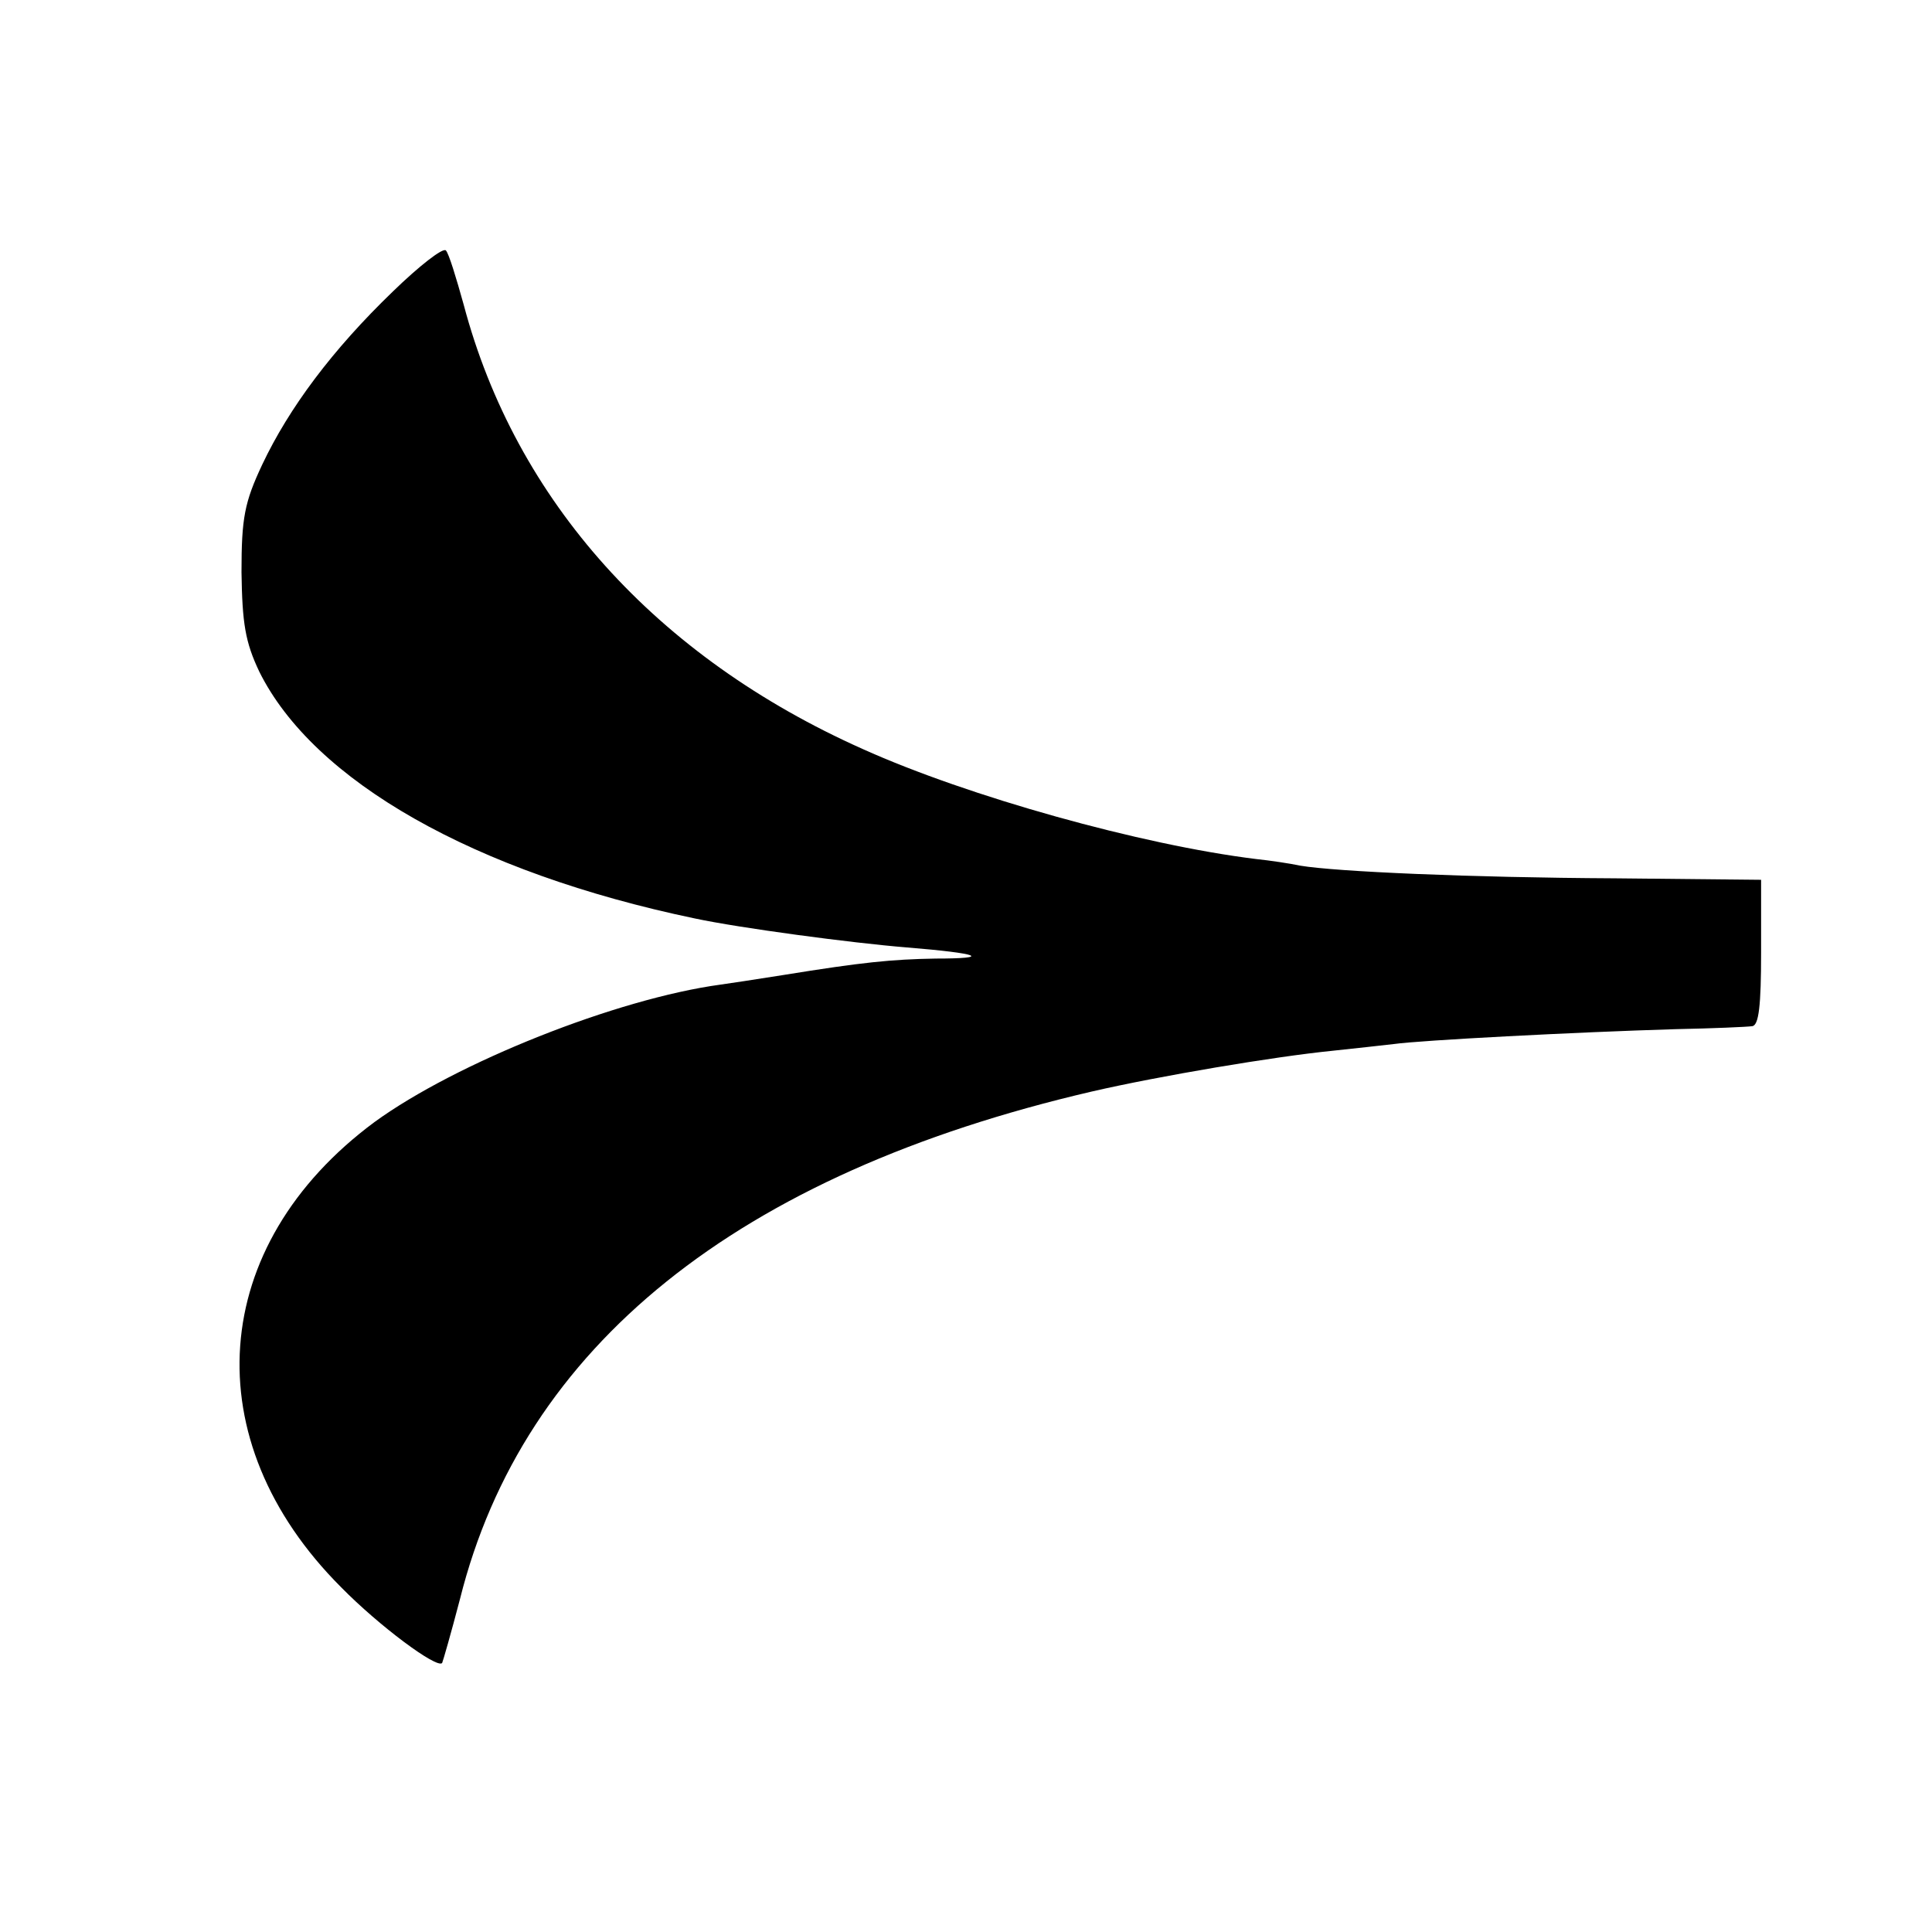 <?xml version="1.0" standalone="no"?>
<!DOCTYPE svg PUBLIC "-//W3C//DTD SVG 20010904//EN"
 "http://www.w3.org/TR/2001/REC-SVG-20010904/DTD/svg10.dtd">
<svg version="1.0" xmlns="http://www.w3.org/2000/svg"
 width="260pt" height="260pt" viewBox="0 0 260 260"
 preserveAspectRatio="xMidYMid meet">
<g transform="translate(0,260) scale(0.1,-0.1)"
fill="#000000" stroke="none">
<path d="M529 2208 c-82 -79 -140 -157 -176 -233 -24 -51 -28 -72 -28 -145 1
-69 5 -94 24 -134 73 -147 289 -270 586 -332 61 -13 211 -33 285 -39 99 -8
116 -15 39 -15 -59 -1 -99 -5 -204 -22 -38 -6 -77 -12 -85 -13 -140 -19 -356
-105 -466 -185 -224 -166 -243 -428 -45 -626 51 -52 129 -110 136 -102 1 2 12
40 24 86 85 340 373 572 850 683 91 21 245 47 325 55 28 3 65 7 82 9 35 5 244
16 379 20 50 1 96 3 103 4 9 1 12 28 12 99 l0 98 -197 2 c-196 1 -375 9 -423
17 -14 3 -41 7 -60 9 -154 19 -387 84 -529 148 -278 124 -467 334 -537 598
-10 36 -20 69 -24 73 -4 4 -36 -21 -71 -55z"/>
</g>
</svg>
